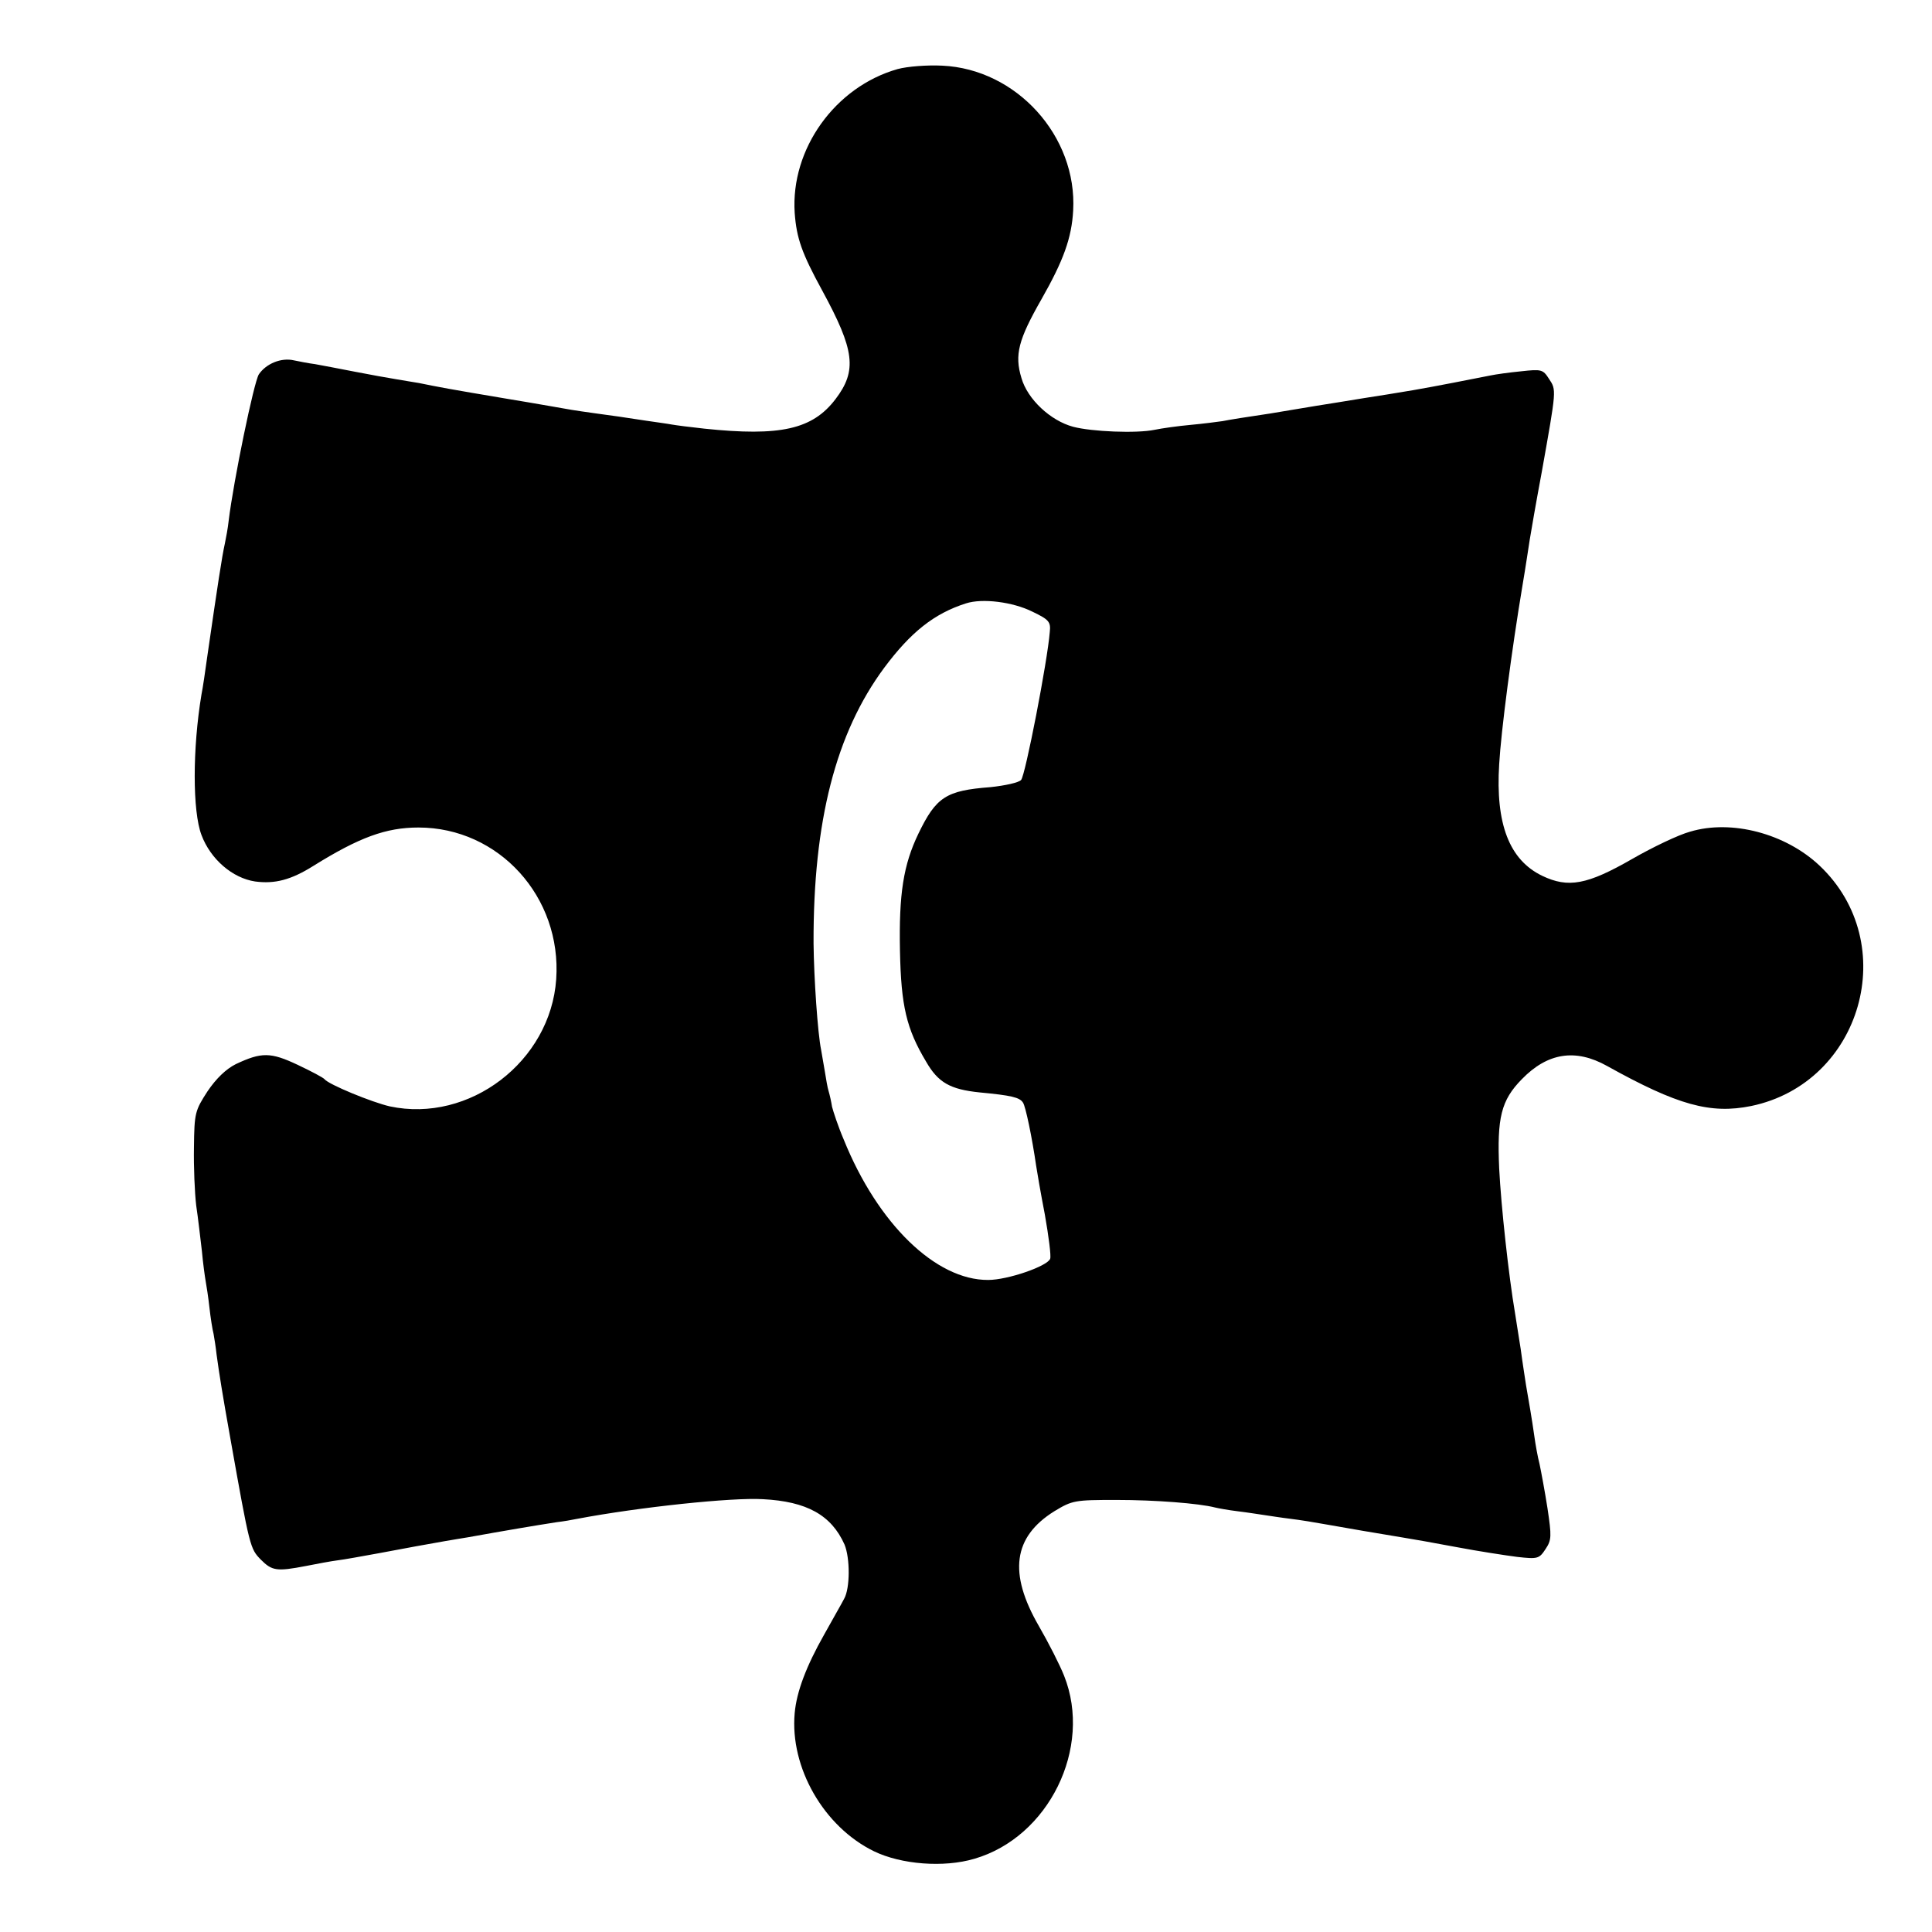 <svg version="1" xmlns="http://www.w3.org/2000/svg" width="682.667" height="682.667" viewBox="0 0 512 512"><path d="M237.9 18.3c-16.6 4.7-28.4 21.2-27.3 38.1.5 6.8 1.9 10.7 7.3 20.6 8.6 15.8 9.3 21.2 3.5 28.8-6.1 8-14.6 9.9-34.7 7.8-3.7-.4-7.6-.9-8.7-1.1-1-.2-4-.6-6.7-1-2.6-.4-5.9-.9-7.3-1.1-1.4-.2-4.3-.6-6.5-.9-2.2-.3-4.9-.7-6.1-.9-1.2-.2-9-1.6-17.5-3-14.9-2.5-17.5-3-22.9-4.1-1.4-.2-4.1-.7-6-1-1.9-.3-6.9-1.2-11-2s-8.8-1.7-10.5-2c-1.6-.2-4.2-.7-5.6-1-3.4-.8-7.4.9-9.3 3.7-1.3 2-6.7 28.1-8 38.8-.2 1.9-.7 4.6-1 6-.8 3.6-1.9 10.9-4.6 29.5-.6 4.4-1.3 9.1-1.6 10.5-2.4 14.4-2.4 31 0 37.3 2.4 6.4 8.2 11.4 14.2 12.3 5.2.7 9.5-.4 15.4-4.1 12.2-7.6 19.3-10.2 27.9-10.2 21.3 0 38 18.4 36.5 40.2-1.5 21.8-23 38.2-44.1 33.7-4.8-1.1-16.2-5.8-17.3-7.2-.3-.4-3.5-2.1-7.1-3.8-7.2-3.4-9.6-3.4-16.4-.2-2.6 1.3-5.2 3.8-7.5 7.2-3.3 5.1-3.5 5.7-3.6 14.8-.1 5.2.2 12.2.6 15.5.5 3.3 1.1 8.7 1.5 12 .3 3.3.8 6.9 1 8 .2 1.1.7 4.2 1 7 .3 2.7.8 5.9 1.1 7 .2 1.1.6 3.6.8 5.5.7 5.1 1.5 10.2 3.7 22.5 5.1 28.7 5.2 28.9 8 31.8 3 3 4.2 3.2 12 1.7 3-.6 6.8-1.3 8.4-1.5 1.7-.2 6.6-1.1 11-1.9 8.5-1.6 11.8-2.2 17.5-3.2 1.9-.3 4.6-.8 6-1 10-1.8 17.7-3.1 23.5-4 1.7-.2 4.1-.6 5.5-.9 16.4-3.1 41-5.7 49.2-5.2 11.6.6 18.1 4.2 21.6 12 1.5 3.6 1.5 11.6-.1 14.4-.6 1.2-3.1 5.5-5.3 9.5-4.7 8.3-7.3 15.1-7.8 20.8-1.3 14.4 7.7 30.1 21 36.6 7.2 3.5 18.5 4.4 26.6 2 19.7-5.7 31.4-29.4 23.8-48.5-1.1-2.8-4.1-8.7-6.7-13.2-8.1-14-6.8-23.6 4.1-30.4 4.8-2.9 5.4-3 16.5-3 10.3 0 21.8.9 26.1 2 .8.2 3.5.7 6 1 2.5.3 5.6.8 7 1 1.4.2 4.5.7 7 1 2.5.3 6.8 1 9.5 1.5 5 .9 13.8 2.4 20.5 3.5 1.9.3 8.2 1.4 14 2.5 5.8 1.1 13 2.2 16.1 2.6 5.4.6 5.8.5 7.5-2.1 1.6-2.4 1.6-3.4.5-10.8-.7-4.5-1.7-9.8-2.1-11.7-.5-1.9-1.1-5.3-1.4-7.5-.6-4.3-1.5-9.5-2.2-13.5-.2-1.4-.9-5.7-1.4-9.5-.6-3.9-1.3-8.1-1.5-9.5-1.7-10-3.7-28.4-4.2-38.3-.6-13.5.5-18.1 6-23.7 6.8-7 14.2-8.2 22.6-3.5 18.7 10.4 27.4 12.8 38.2 10.6 29.3-6.1 39.9-43.1 18.1-63.7-9-8.5-23.3-12.3-34.3-9-3 .8-9.9 4.1-15.3 7.2-12 6.9-17 7.8-23.9 4.5-8.7-4.2-12.4-13.7-11.4-29.6.5-8.7 3.3-30.2 6.2-47.5.8-4.7 1.6-10.1 1.9-12 .3-1.9 1.7-10 3.2-18 3.9-21.9 3.9-21.6 1.9-24.6-1.6-2.5-2-2.6-7.4-2-3.1.3-6.7.8-8.1 1.1-8.5 1.7-12.9 2.5-15.5 3-1.6.3-3.9.7-5 .9-2.3.4-11.5 1.9-13 2.1-1.8.3-11 1.8-13 2.1-1.1.2-6.5 1.1-12 2-5.5.8-11.1 1.7-12.5 2-1.4.2-5.2.7-8.5 1-3.3.3-7.6.9-9.5 1.3-4.8 1-16.7.5-21.6-.8-6-1.6-12.1-7.3-13.7-12.9-1.9-6.2-.8-10.2 5.3-20.9 5.8-10.2 8-16.2 8.4-23.5 1.1-19.7-15-37.5-34.7-38.4-4-.2-9.2.2-11.8.9zm35.7 143.8c4.4 2.1 4.9 2.7 4.6 5.4-.6 7.7-6.5 38.1-7.6 39.2-.6.7-4.3 1.5-8.1 1.9-11.8.9-14.4 2.6-19.1 12.3-4 8.3-5.2 16-4.9 31.1.3 14.6 1.7 20.6 6.9 29.3 3.2 5.6 6.4 7.4 14.2 8.2 8.4.8 10.6 1.3 11.5 2.7.7 1 2.4 9.2 3.5 16.8.2 1.4 1.2 7.2 2.3 12.9 1 5.7 1.7 11 1.4 11.7-.8 2-11.3 5.6-16.4 5.6-13.9.1-29.3-14.9-38.3-37.2-1.5-3.5-2.8-7.5-3.1-8.7-.2-1.3-.6-3.1-.9-4.1-.3-.9-.7-3.3-1-5.2-.3-1.9-.8-4.5-1-5.8-.9-4.4-1.9-18.9-2-28.2-.1-32.4 5.9-55.7 18.7-73 7-9.4 13.2-14.4 21.7-17.1 4.3-1.4 12.4-.4 17.6 2.2z"/></svg>